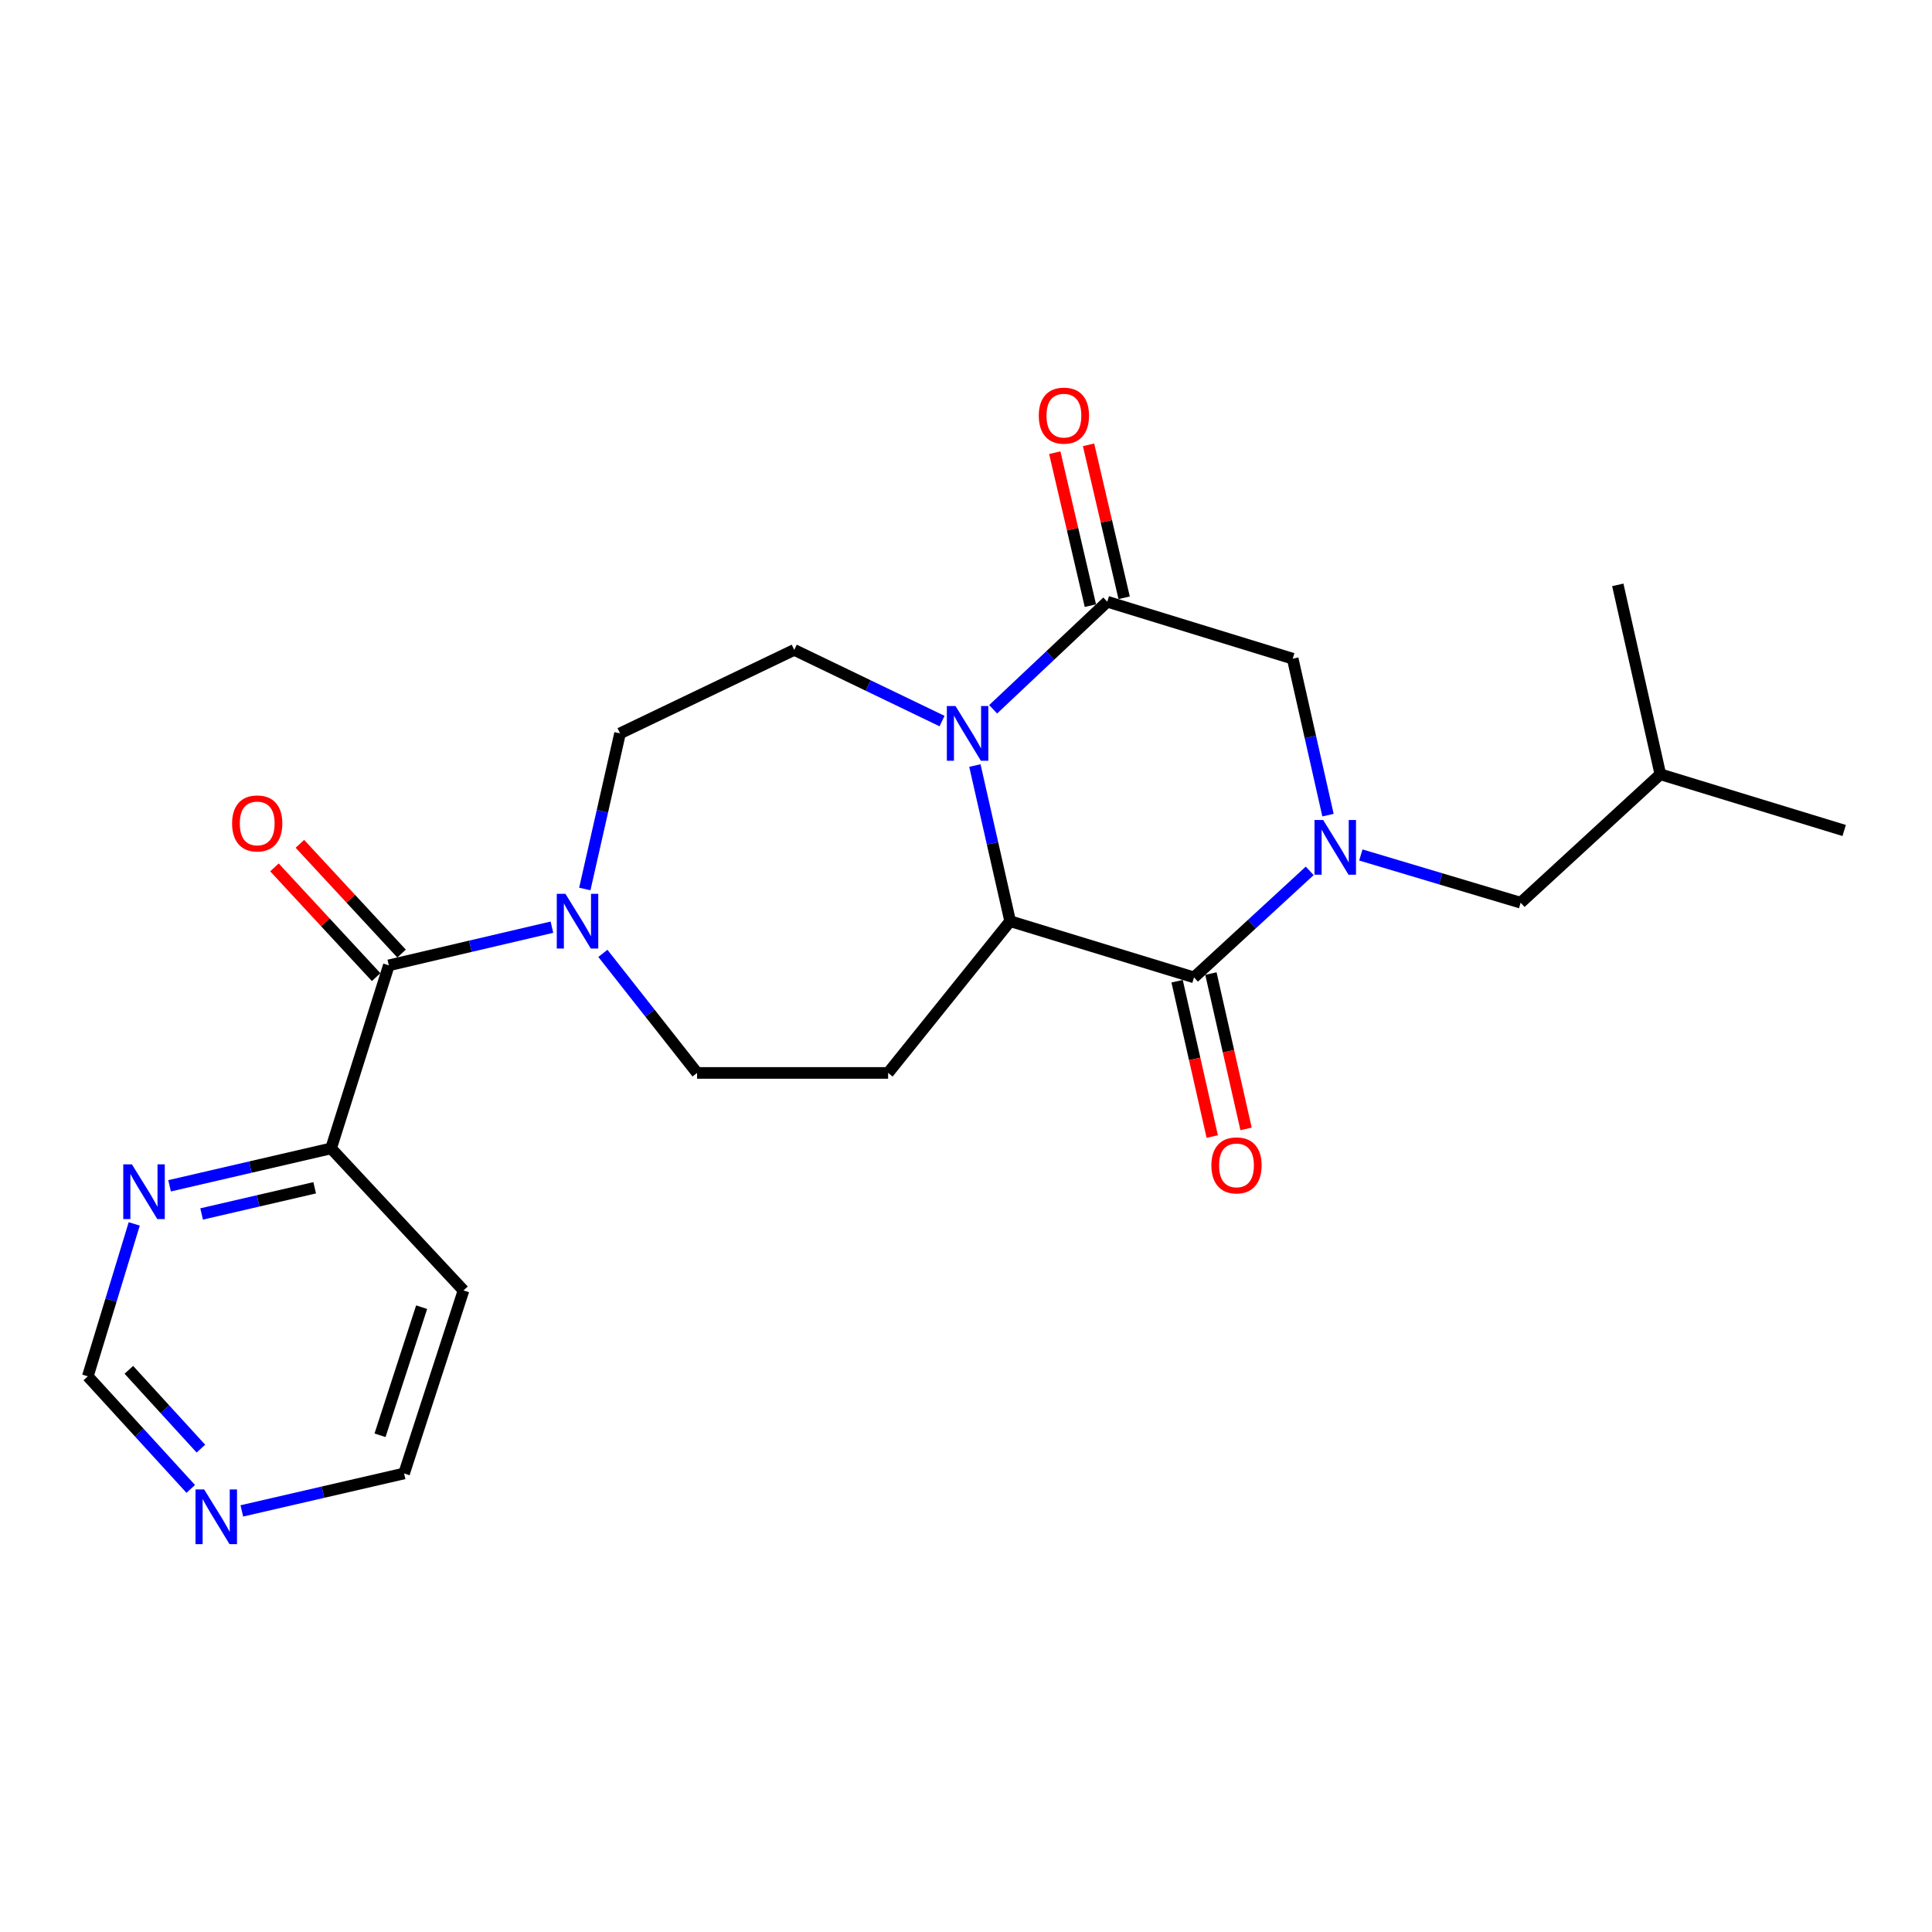<?xml version='1.0' encoding='iso-8859-1'?>
<svg version='1.1' baseProfile='full'
              xmlns='http://www.w3.org/2000/svg'
                      xmlns:rdkit='http://www.rdkit.org/xml'
                      xmlns:xlink='http://www.w3.org/1999/xlink'
                  xml:space='preserve'
width='1000px' height='1000px' viewBox='0 0 1000 1000'>
<!-- END OF HEADER -->
<rect style='opacity:1.0;fill:#FFFFFF;stroke:none' width='1000' height='1000' x='0' y='0'> </rect>
<path class='bond-1' d='M 677.902,450.754 L 647.959,478.325' style='fill:none;fill-rule:evenodd;stroke:#0000FF;stroke-width:6px;stroke-linecap:butt;stroke-linejoin:miter;stroke-opacity:1' />
<path class='bond-1' d='M 647.959,478.325 L 618.016,505.895' style='fill:none;fill-rule:evenodd;stroke:#000000;stroke-width:6px;stroke-linecap:butt;stroke-linejoin:miter;stroke-opacity:1' />
<path class='bond-6' d='M 687.368,421.915 L 678.235,381.428' style='fill:none;fill-rule:evenodd;stroke:#0000FF;stroke-width:6px;stroke-linecap:butt;stroke-linejoin:miter;stroke-opacity:1' />
<path class='bond-6' d='M 678.235,381.428 L 669.102,340.94' style='fill:none;fill-rule:evenodd;stroke:#000000;stroke-width:6px;stroke-linecap:butt;stroke-linejoin:miter;stroke-opacity:1' />
<path class='bond-10' d='M 704.37,442.533 L 745.729,454.887' style='fill:none;fill-rule:evenodd;stroke:#0000FF;stroke-width:6px;stroke-linecap:butt;stroke-linejoin:miter;stroke-opacity:1' />
<path class='bond-10' d='M 745.729,454.887 L 787.088,467.241' style='fill:none;fill-rule:evenodd;stroke:#000000;stroke-width:6px;stroke-linecap:butt;stroke-linejoin:miter;stroke-opacity:1' />
<path class='bond-0' d='M 514.051,367.129 L 543.586,339.289' style='fill:none;fill-rule:evenodd;stroke:#0000FF;stroke-width:6px;stroke-linecap:butt;stroke-linejoin:miter;stroke-opacity:1' />
<path class='bond-0' d='M 543.586,339.289 L 573.12,311.449' style='fill:none;fill-rule:evenodd;stroke:#000000;stroke-width:6px;stroke-linecap:butt;stroke-linejoin:miter;stroke-opacity:1' />
<path class='bond-8' d='M 487.598,373.224 L 449.347,354.804' style='fill:none;fill-rule:evenodd;stroke:#0000FF;stroke-width:6px;stroke-linecap:butt;stroke-linejoin:miter;stroke-opacity:1' />
<path class='bond-8' d='M 449.347,354.804 L 411.097,336.384' style='fill:none;fill-rule:evenodd;stroke:#000000;stroke-width:6px;stroke-linecap:butt;stroke-linejoin:miter;stroke-opacity:1' />
<path class='bond-24' d='M 504.6,396.246 L 513.726,436.524' style='fill:none;fill-rule:evenodd;stroke:#0000FF;stroke-width:6px;stroke-linecap:butt;stroke-linejoin:miter;stroke-opacity:1' />
<path class='bond-24' d='M 513.726,436.524 L 522.851,476.803' style='fill:none;fill-rule:evenodd;stroke:#000000;stroke-width:6px;stroke-linecap:butt;stroke-linejoin:miter;stroke-opacity:1' />
<path class='bond-2' d='M 618.016,505.895 L 522.851,476.803' style='fill:none;fill-rule:evenodd;stroke:#000000;stroke-width:6px;stroke-linecap:butt;stroke-linejoin:miter;stroke-opacity:1' />
<path class='bond-13' d='M 609.264,507.875 L 618.359,548.078' style='fill:none;fill-rule:evenodd;stroke:#000000;stroke-width:6px;stroke-linecap:butt;stroke-linejoin:miter;stroke-opacity:1' />
<path class='bond-13' d='M 618.359,548.078 L 627.454,588.281' style='fill:none;fill-rule:evenodd;stroke:#FF0000;stroke-width:6px;stroke-linecap:butt;stroke-linejoin:miter;stroke-opacity:1' />
<path class='bond-13' d='M 626.768,503.915 L 635.863,544.118' style='fill:none;fill-rule:evenodd;stroke:#000000;stroke-width:6px;stroke-linecap:butt;stroke-linejoin:miter;stroke-opacity:1' />
<path class='bond-13' d='M 635.863,544.118 L 644.958,584.322' style='fill:none;fill-rule:evenodd;stroke:#FF0000;stroke-width:6px;stroke-linecap:butt;stroke-linejoin:miter;stroke-opacity:1' />
<path class='bond-7' d='M 522.851,476.803 L 459.691,555.347' style='fill:none;fill-rule:evenodd;stroke:#000000;stroke-width:6px;stroke-linecap:butt;stroke-linejoin:miter;stroke-opacity:1' />
<path class='bond-3' d='M 573.12,311.449 L 669.102,340.94' style='fill:none;fill-rule:evenodd;stroke:#000000;stroke-width:6px;stroke-linecap:butt;stroke-linejoin:miter;stroke-opacity:1' />
<path class='bond-15' d='M 581.86,309.414 L 572.645,269.831' style='fill:none;fill-rule:evenodd;stroke:#000000;stroke-width:6px;stroke-linecap:butt;stroke-linejoin:miter;stroke-opacity:1' />
<path class='bond-15' d='M 572.645,269.831 L 563.43,230.248' style='fill:none;fill-rule:evenodd;stroke:#FF0000;stroke-width:6px;stroke-linecap:butt;stroke-linejoin:miter;stroke-opacity:1' />
<path class='bond-15' d='M 564.381,313.484 L 555.166,273.9' style='fill:none;fill-rule:evenodd;stroke:#000000;stroke-width:6px;stroke-linecap:butt;stroke-linejoin:miter;stroke-opacity:1' />
<path class='bond-15' d='M 555.166,273.9 L 545.951,234.317' style='fill:none;fill-rule:evenodd;stroke:#FF0000;stroke-width:6px;stroke-linecap:butt;stroke-linejoin:miter;stroke-opacity:1' />
<path class='bond-4' d='M 201.267,499.664 L 243.472,489.784' style='fill:none;fill-rule:evenodd;stroke:#000000;stroke-width:6px;stroke-linecap:butt;stroke-linejoin:miter;stroke-opacity:1' />
<path class='bond-4' d='M 243.472,489.784 L 285.676,479.904' style='fill:none;fill-rule:evenodd;stroke:#0000FF;stroke-width:6px;stroke-linecap:butt;stroke-linejoin:miter;stroke-opacity:1' />
<path class='bond-9' d='M 201.267,499.664 L 171.367,594.41' style='fill:none;fill-rule:evenodd;stroke:#000000;stroke-width:6px;stroke-linecap:butt;stroke-linejoin:miter;stroke-opacity:1' />
<path class='bond-16' d='M 207.849,493.565 L 181.534,465.164' style='fill:none;fill-rule:evenodd;stroke:#000000;stroke-width:6px;stroke-linecap:butt;stroke-linejoin:miter;stroke-opacity:1' />
<path class='bond-16' d='M 181.534,465.164 L 155.22,436.762' style='fill:none;fill-rule:evenodd;stroke:#FF0000;stroke-width:6px;stroke-linecap:butt;stroke-linejoin:miter;stroke-opacity:1' />
<path class='bond-16' d='M 194.685,505.762 L 168.37,477.361' style='fill:none;fill-rule:evenodd;stroke:#000000;stroke-width:6px;stroke-linecap:butt;stroke-linejoin:miter;stroke-opacity:1' />
<path class='bond-16' d='M 168.37,477.361 L 142.056,448.959' style='fill:none;fill-rule:evenodd;stroke:#FF0000;stroke-width:6px;stroke-linecap:butt;stroke-linejoin:miter;stroke-opacity:1' />
<path class='bond-5' d='M 312.05,493.462 L 336.429,524.405' style='fill:none;fill-rule:evenodd;stroke:#0000FF;stroke-width:6px;stroke-linecap:butt;stroke-linejoin:miter;stroke-opacity:1' />
<path class='bond-5' d='M 336.429,524.405 L 360.808,555.347' style='fill:none;fill-rule:evenodd;stroke:#000000;stroke-width:6px;stroke-linecap:butt;stroke-linejoin:miter;stroke-opacity:1' />
<path class='bond-25' d='M 302.693,460.151 L 311.81,419.873' style='fill:none;fill-rule:evenodd;stroke:#0000FF;stroke-width:6px;stroke-linecap:butt;stroke-linejoin:miter;stroke-opacity:1' />
<path class='bond-25' d='M 311.81,419.873 L 320.928,379.594' style='fill:none;fill-rule:evenodd;stroke:#000000;stroke-width:6px;stroke-linecap:butt;stroke-linejoin:miter;stroke-opacity:1' />
<path class='bond-11' d='M 459.691,555.347 L 360.808,555.347' style='fill:none;fill-rule:evenodd;stroke:#000000;stroke-width:6px;stroke-linecap:butt;stroke-linejoin:miter;stroke-opacity:1' />
<path class='bond-14' d='M 411.097,336.384 L 320.928,379.594' style='fill:none;fill-rule:evenodd;stroke:#000000;stroke-width:6px;stroke-linecap:butt;stroke-linejoin:miter;stroke-opacity:1' />
<path class='bond-12' d='M 171.367,594.41 L 129.569,604.09' style='fill:none;fill-rule:evenodd;stroke:#000000;stroke-width:6px;stroke-linecap:butt;stroke-linejoin:miter;stroke-opacity:1' />
<path class='bond-12' d='M 129.569,604.09 L 87.772,613.77' style='fill:none;fill-rule:evenodd;stroke:#0000FF;stroke-width:6px;stroke-linecap:butt;stroke-linejoin:miter;stroke-opacity:1' />
<path class='bond-12' d='M 162.876,614.797 L 133.618,621.573' style='fill:none;fill-rule:evenodd;stroke:#000000;stroke-width:6px;stroke-linecap:butt;stroke-linejoin:miter;stroke-opacity:1' />
<path class='bond-12' d='M 133.618,621.573 L 104.36,628.349' style='fill:none;fill-rule:evenodd;stroke:#0000FF;stroke-width:6px;stroke-linecap:butt;stroke-linejoin:miter;stroke-opacity:1' />
<path class='bond-19' d='M 171.367,594.41 L 239.921,667.929' style='fill:none;fill-rule:evenodd;stroke:#000000;stroke-width:6px;stroke-linecap:butt;stroke-linejoin:miter;stroke-opacity:1' />
<path class='bond-21' d='M 787.088,467.241 L 859.391,400.771' style='fill:none;fill-rule:evenodd;stroke:#000000;stroke-width:6px;stroke-linecap:butt;stroke-linejoin:miter;stroke-opacity:1' />
<path class='bond-18' d='M 69.476,633.489 L 57.465,672.937' style='fill:none;fill-rule:evenodd;stroke:#0000FF;stroke-width:6px;stroke-linecap:butt;stroke-linejoin:miter;stroke-opacity:1' />
<path class='bond-18' d='M 57.465,672.937 L 45.455,712.385' style='fill:none;fill-rule:evenodd;stroke:#000000;stroke-width:6px;stroke-linecap:butt;stroke-linejoin:miter;stroke-opacity:1' />
<path class='bond-17' d='M 125.169,782.042 L 167.161,772.348' style='fill:none;fill-rule:evenodd;stroke:#0000FF;stroke-width:6px;stroke-linecap:butt;stroke-linejoin:miter;stroke-opacity:1' />
<path class='bond-17' d='M 167.161,772.348 L 209.153,762.654' style='fill:none;fill-rule:evenodd;stroke:#000000;stroke-width:6px;stroke-linecap:butt;stroke-linejoin:miter;stroke-opacity:1' />
<path class='bond-26' d='M 98.732,770.656 L 72.093,741.521' style='fill:none;fill-rule:evenodd;stroke:#0000FF;stroke-width:6px;stroke-linecap:butt;stroke-linejoin:miter;stroke-opacity:1' />
<path class='bond-26' d='M 72.093,741.521 L 45.455,712.385' style='fill:none;fill-rule:evenodd;stroke:#000000;stroke-width:6px;stroke-linecap:butt;stroke-linejoin:miter;stroke-opacity:1' />
<path class='bond-26' d='M 103.985,749.806 L 85.338,729.411' style='fill:none;fill-rule:evenodd;stroke:#0000FF;stroke-width:6px;stroke-linecap:butt;stroke-linejoin:miter;stroke-opacity:1' />
<path class='bond-26' d='M 85.338,729.411 L 66.691,709.016' style='fill:none;fill-rule:evenodd;stroke:#000000;stroke-width:6px;stroke-linecap:butt;stroke-linejoin:miter;stroke-opacity:1' />
<path class='bond-20' d='M 239.921,667.929 L 209.153,762.654' style='fill:none;fill-rule:evenodd;stroke:#000000;stroke-width:6px;stroke-linecap:butt;stroke-linejoin:miter;stroke-opacity:1' />
<path class='bond-20' d='M 218.237,676.594 L 196.7,742.902' style='fill:none;fill-rule:evenodd;stroke:#000000;stroke-width:6px;stroke-linecap:butt;stroke-linejoin:miter;stroke-opacity:1' />
<path class='bond-22' d='M 859.391,400.771 L 837.367,302.725' style='fill:none;fill-rule:evenodd;stroke:#000000;stroke-width:6px;stroke-linecap:butt;stroke-linejoin:miter;stroke-opacity:1' />
<path class='bond-23' d='M 859.391,400.771 L 954.545,429.863' style='fill:none;fill-rule:evenodd;stroke:#000000;stroke-width:6px;stroke-linecap:butt;stroke-linejoin:miter;stroke-opacity:1' />
<path  class='atom-0' d='M 684.866 424.417
L 694.146 439.417
Q 695.066 440.897, 696.546 443.577
Q 698.026 446.257, 698.106 446.417
L 698.106 424.417
L 701.866 424.417
L 701.866 452.737
L 697.986 452.737
L 688.026 436.337
Q 686.866 434.417, 685.626 432.217
Q 684.426 430.017, 684.066 429.337
L 684.066 452.737
L 680.386 452.737
L 680.386 424.417
L 684.866 424.417
' fill='#0000FF'/>
<path  class='atom-1' d='M 494.568 365.434
L 503.848 380.434
Q 504.768 381.914, 506.248 384.594
Q 507.728 387.274, 507.808 387.434
L 507.808 365.434
L 511.568 365.434
L 511.568 393.754
L 507.688 393.754
L 497.728 377.354
Q 496.568 375.434, 495.328 373.234
Q 494.128 371.034, 493.768 370.354
L 493.768 393.754
L 490.088 393.754
L 490.088 365.434
L 494.568 365.434
' fill='#0000FF'/>
<path  class='atom-6' d='M 292.664 462.643
L 301.944 477.643
Q 302.864 479.123, 304.344 481.803
Q 305.824 484.483, 305.904 484.643
L 305.904 462.643
L 309.664 462.643
L 309.664 490.963
L 305.784 490.963
L 295.824 474.563
Q 294.664 472.643, 293.424 470.443
Q 292.224 468.243, 291.864 467.563
L 291.864 490.963
L 288.184 490.963
L 288.184 462.643
L 292.664 462.643
' fill='#0000FF'/>
<path  class='atom-13' d='M 68.287 602.672
L 77.567 617.672
Q 78.487 619.152, 79.967 621.832
Q 81.447 624.512, 81.527 624.672
L 81.527 602.672
L 85.287 602.672
L 85.287 630.992
L 81.407 630.992
L 71.447 614.592
Q 70.287 612.672, 69.047 610.472
Q 67.847 608.272, 67.487 607.592
L 67.487 630.992
L 63.807 630.992
L 63.807 602.672
L 68.287 602.672
' fill='#0000FF'/>
<path  class='atom-14' d='M 627.01 603.193
Q 627.01 596.393, 630.37 592.593
Q 633.73 588.793, 640.01 588.793
Q 646.29 588.793, 649.65 592.593
Q 653.01 596.393, 653.01 603.193
Q 653.01 610.073, 649.61 613.993
Q 646.21 617.873, 640.01 617.873
Q 633.77 617.873, 630.37 613.993
Q 627.01 610.113, 627.01 603.193
M 640.01 614.673
Q 644.33 614.673, 646.65 611.793
Q 649.01 608.873, 649.01 603.193
Q 649.01 597.633, 646.65 594.833
Q 644.33 591.993, 640.01 591.993
Q 635.69 591.993, 633.33 594.793
Q 631.01 597.593, 631.01 603.193
Q 631.01 608.913, 633.33 611.793
Q 635.69 614.673, 640.01 614.673
' fill='#FF0000'/>
<path  class='atom-16' d='M 537.678 215.128
Q 537.678 208.328, 541.038 204.528
Q 544.398 200.728, 550.678 200.728
Q 556.958 200.728, 560.318 204.528
Q 563.678 208.328, 563.678 215.128
Q 563.678 222.008, 560.278 225.928
Q 556.878 229.808, 550.678 229.808
Q 544.438 229.808, 541.038 225.928
Q 537.678 222.048, 537.678 215.128
M 550.678 226.608
Q 554.998 226.608, 557.318 223.728
Q 559.678 220.808, 559.678 215.128
Q 559.678 209.568, 557.318 206.768
Q 554.998 203.928, 550.678 203.928
Q 546.358 203.928, 543.998 206.728
Q 541.678 209.528, 541.678 215.128
Q 541.678 220.848, 543.998 223.728
Q 546.358 226.608, 550.678 226.608
' fill='#FF0000'/>
<path  class='atom-17' d='M 120.131 426.205
Q 120.131 419.405, 123.491 415.605
Q 126.851 411.805, 133.131 411.805
Q 139.411 411.805, 142.771 415.605
Q 146.131 419.405, 146.131 426.205
Q 146.131 433.085, 142.731 437.005
Q 139.331 440.885, 133.131 440.885
Q 126.891 440.885, 123.491 437.005
Q 120.131 433.125, 120.131 426.205
M 133.131 437.685
Q 137.451 437.685, 139.771 434.805
Q 142.131 431.885, 142.131 426.205
Q 142.131 420.645, 139.771 417.845
Q 137.451 415.005, 133.131 415.005
Q 128.811 415.005, 126.451 417.805
Q 124.131 420.605, 124.131 426.205
Q 124.131 431.925, 126.451 434.805
Q 128.811 437.685, 133.131 437.685
' fill='#FF0000'/>
<path  class='atom-18' d='M 105.675 770.937
L 114.955 785.937
Q 115.875 787.417, 117.355 790.097
Q 118.835 792.777, 118.915 792.937
L 118.915 770.937
L 122.675 770.937
L 122.675 799.257
L 118.795 799.257
L 108.835 782.857
Q 107.675 780.937, 106.435 778.737
Q 105.235 776.537, 104.875 775.857
L 104.875 799.257
L 101.195 799.257
L 101.195 770.937
L 105.675 770.937
' fill='#0000FF'/>
</svg>
